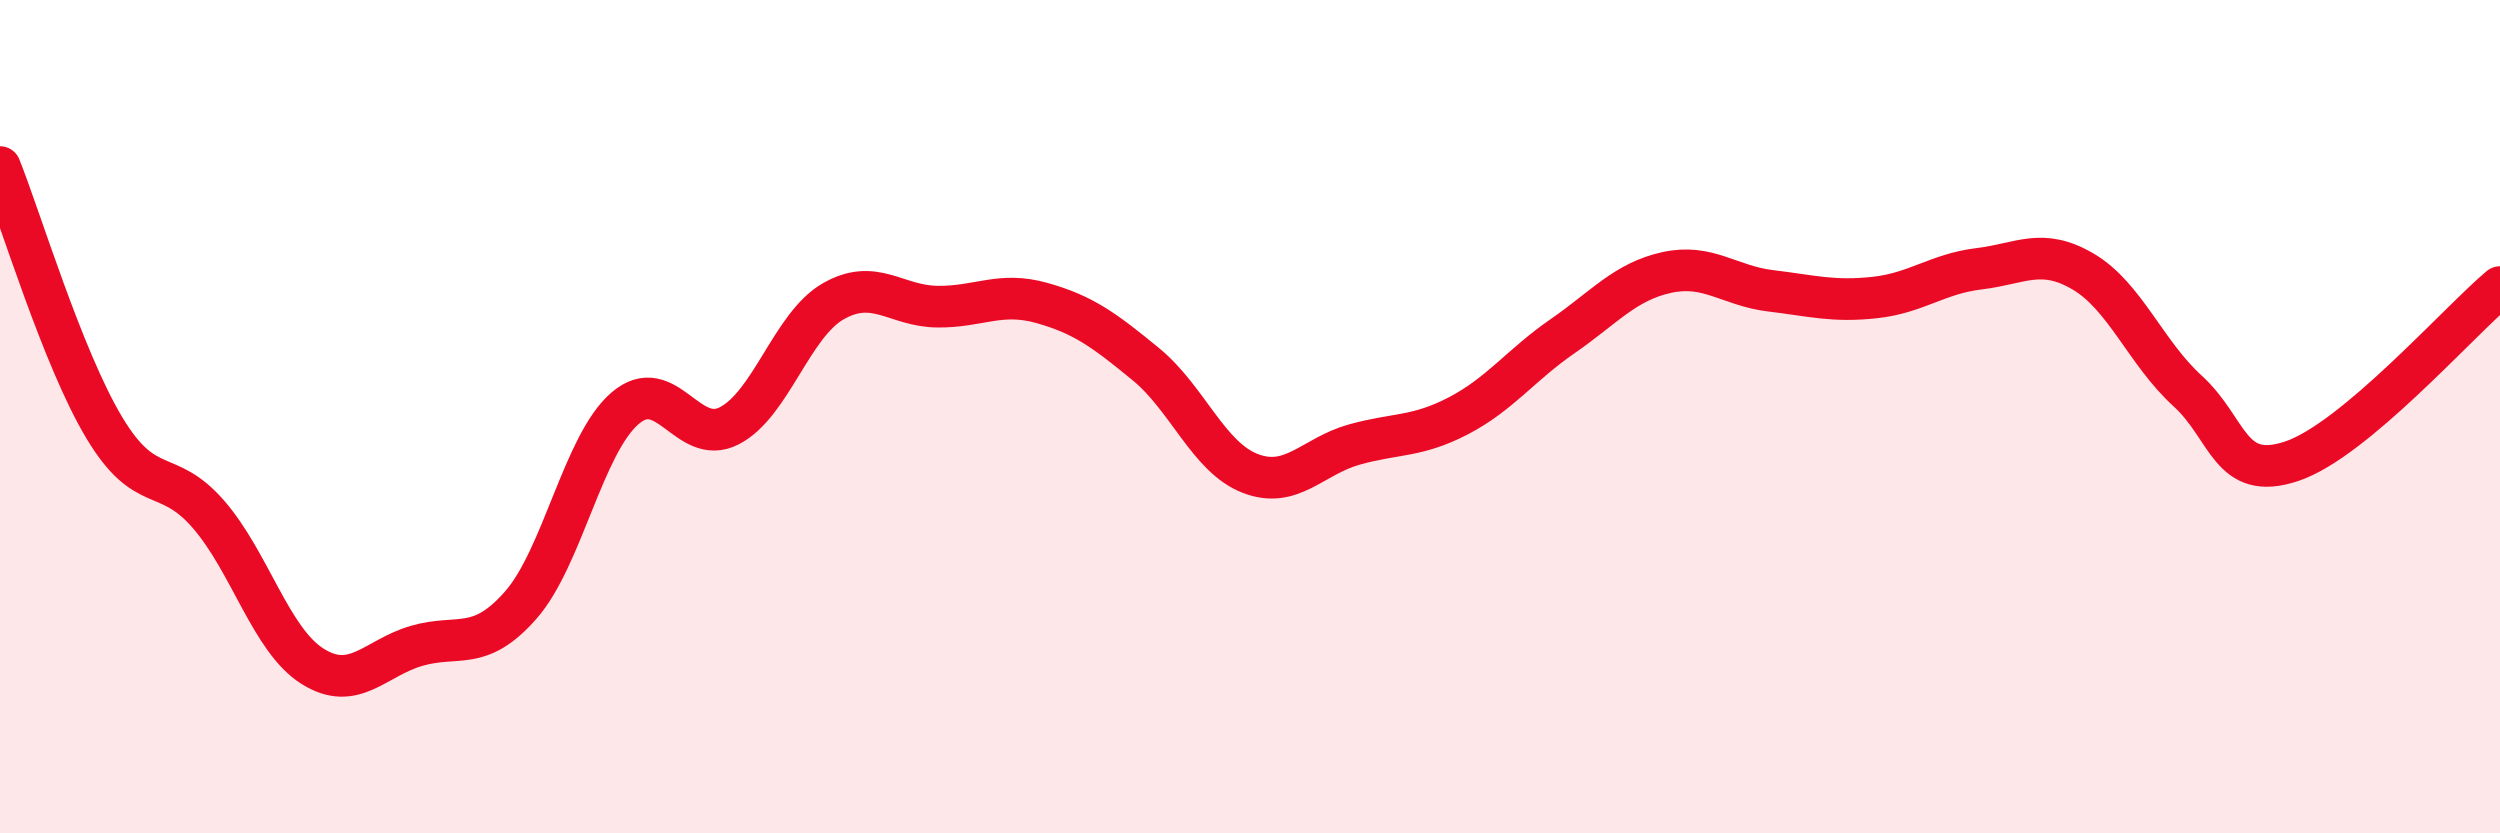 
    <svg width="60" height="20" viewBox="0 0 60 20" xmlns="http://www.w3.org/2000/svg">
      <path
        d="M 0,4.01 C 0.5,5.26 1.5,8.59 2.5,10.26 C 3.5,11.93 4,11.19 5,12.34 C 6,13.49 6.5,15.36 7.5,15.99 C 8.5,16.62 9,15.79 10,15.5 C 11,15.21 11.5,15.66 12.5,14.52 C 13.5,13.38 14,10.66 15,9.8 C 16,8.94 16.5,10.73 17.5,10.22 C 18.5,9.71 19,7.8 20,7.23 C 21,6.66 21.5,7.35 22.5,7.36 C 23.5,7.37 24,6.99 25,7.27 C 26,7.55 26.5,7.92 27.5,8.74 C 28.5,9.56 29,10.97 30,11.36 C 31,11.75 31.5,10.95 32.5,10.67 C 33.5,10.39 34,10.5 35,9.98 C 36,9.46 36.5,8.76 37.5,8.07 C 38.5,7.38 39,6.76 40,6.54 C 41,6.32 41.5,6.86 42.5,6.98 C 43.5,7.1 44,7.25 45,7.14 C 46,7.03 46.5,6.57 47.5,6.45 C 48.5,6.33 49,5.93 50,6.52 C 51,7.11 51.5,8.47 52.5,9.38 C 53.5,10.29 53.5,11.57 55,11.07 C 56.5,10.57 59,7.73 60,6.89L60 20L0 20Z"
        fill="#EB0A25"
        opacity="0.1"
        stroke-linecap="round"
        stroke-linejoin="round"
      />
      <path
        d="M 0,4.01 C 0.5,5.26 1.5,8.59 2.5,10.26 C 3.5,11.93 4,11.19 5,12.34 C 6,13.49 6.5,15.36 7.5,15.99 C 8.5,16.62 9,15.79 10,15.5 C 11,15.21 11.5,15.66 12.5,14.52 C 13.5,13.38 14,10.66 15,9.8 C 16,8.94 16.5,10.73 17.5,10.22 C 18.5,9.71 19,7.8 20,7.23 C 21,6.66 21.5,7.35 22.5,7.36 C 23.5,7.37 24,6.99 25,7.27 C 26,7.55 26.5,7.92 27.5,8.74 C 28.5,9.56 29,10.97 30,11.36 C 31,11.75 31.5,10.95 32.5,10.67 C 33.5,10.39 34,10.5 35,9.98 C 36,9.46 36.5,8.76 37.5,8.07 C 38.5,7.38 39,6.76 40,6.54 C 41,6.32 41.5,6.86 42.5,6.98 C 43.5,7.1 44,7.25 45,7.14 C 46,7.03 46.5,6.57 47.5,6.45 C 48.5,6.33 49,5.93 50,6.52 C 51,7.11 51.5,8.47 52.5,9.38 C 53.5,10.29 53.5,11.57 55,11.07 C 56.5,10.57 59,7.73 60,6.89"
        stroke="#EB0A25"
        stroke-width="1"
        fill="none"
        stroke-linecap="round"
        stroke-linejoin="round"
      />
    </svg>
  